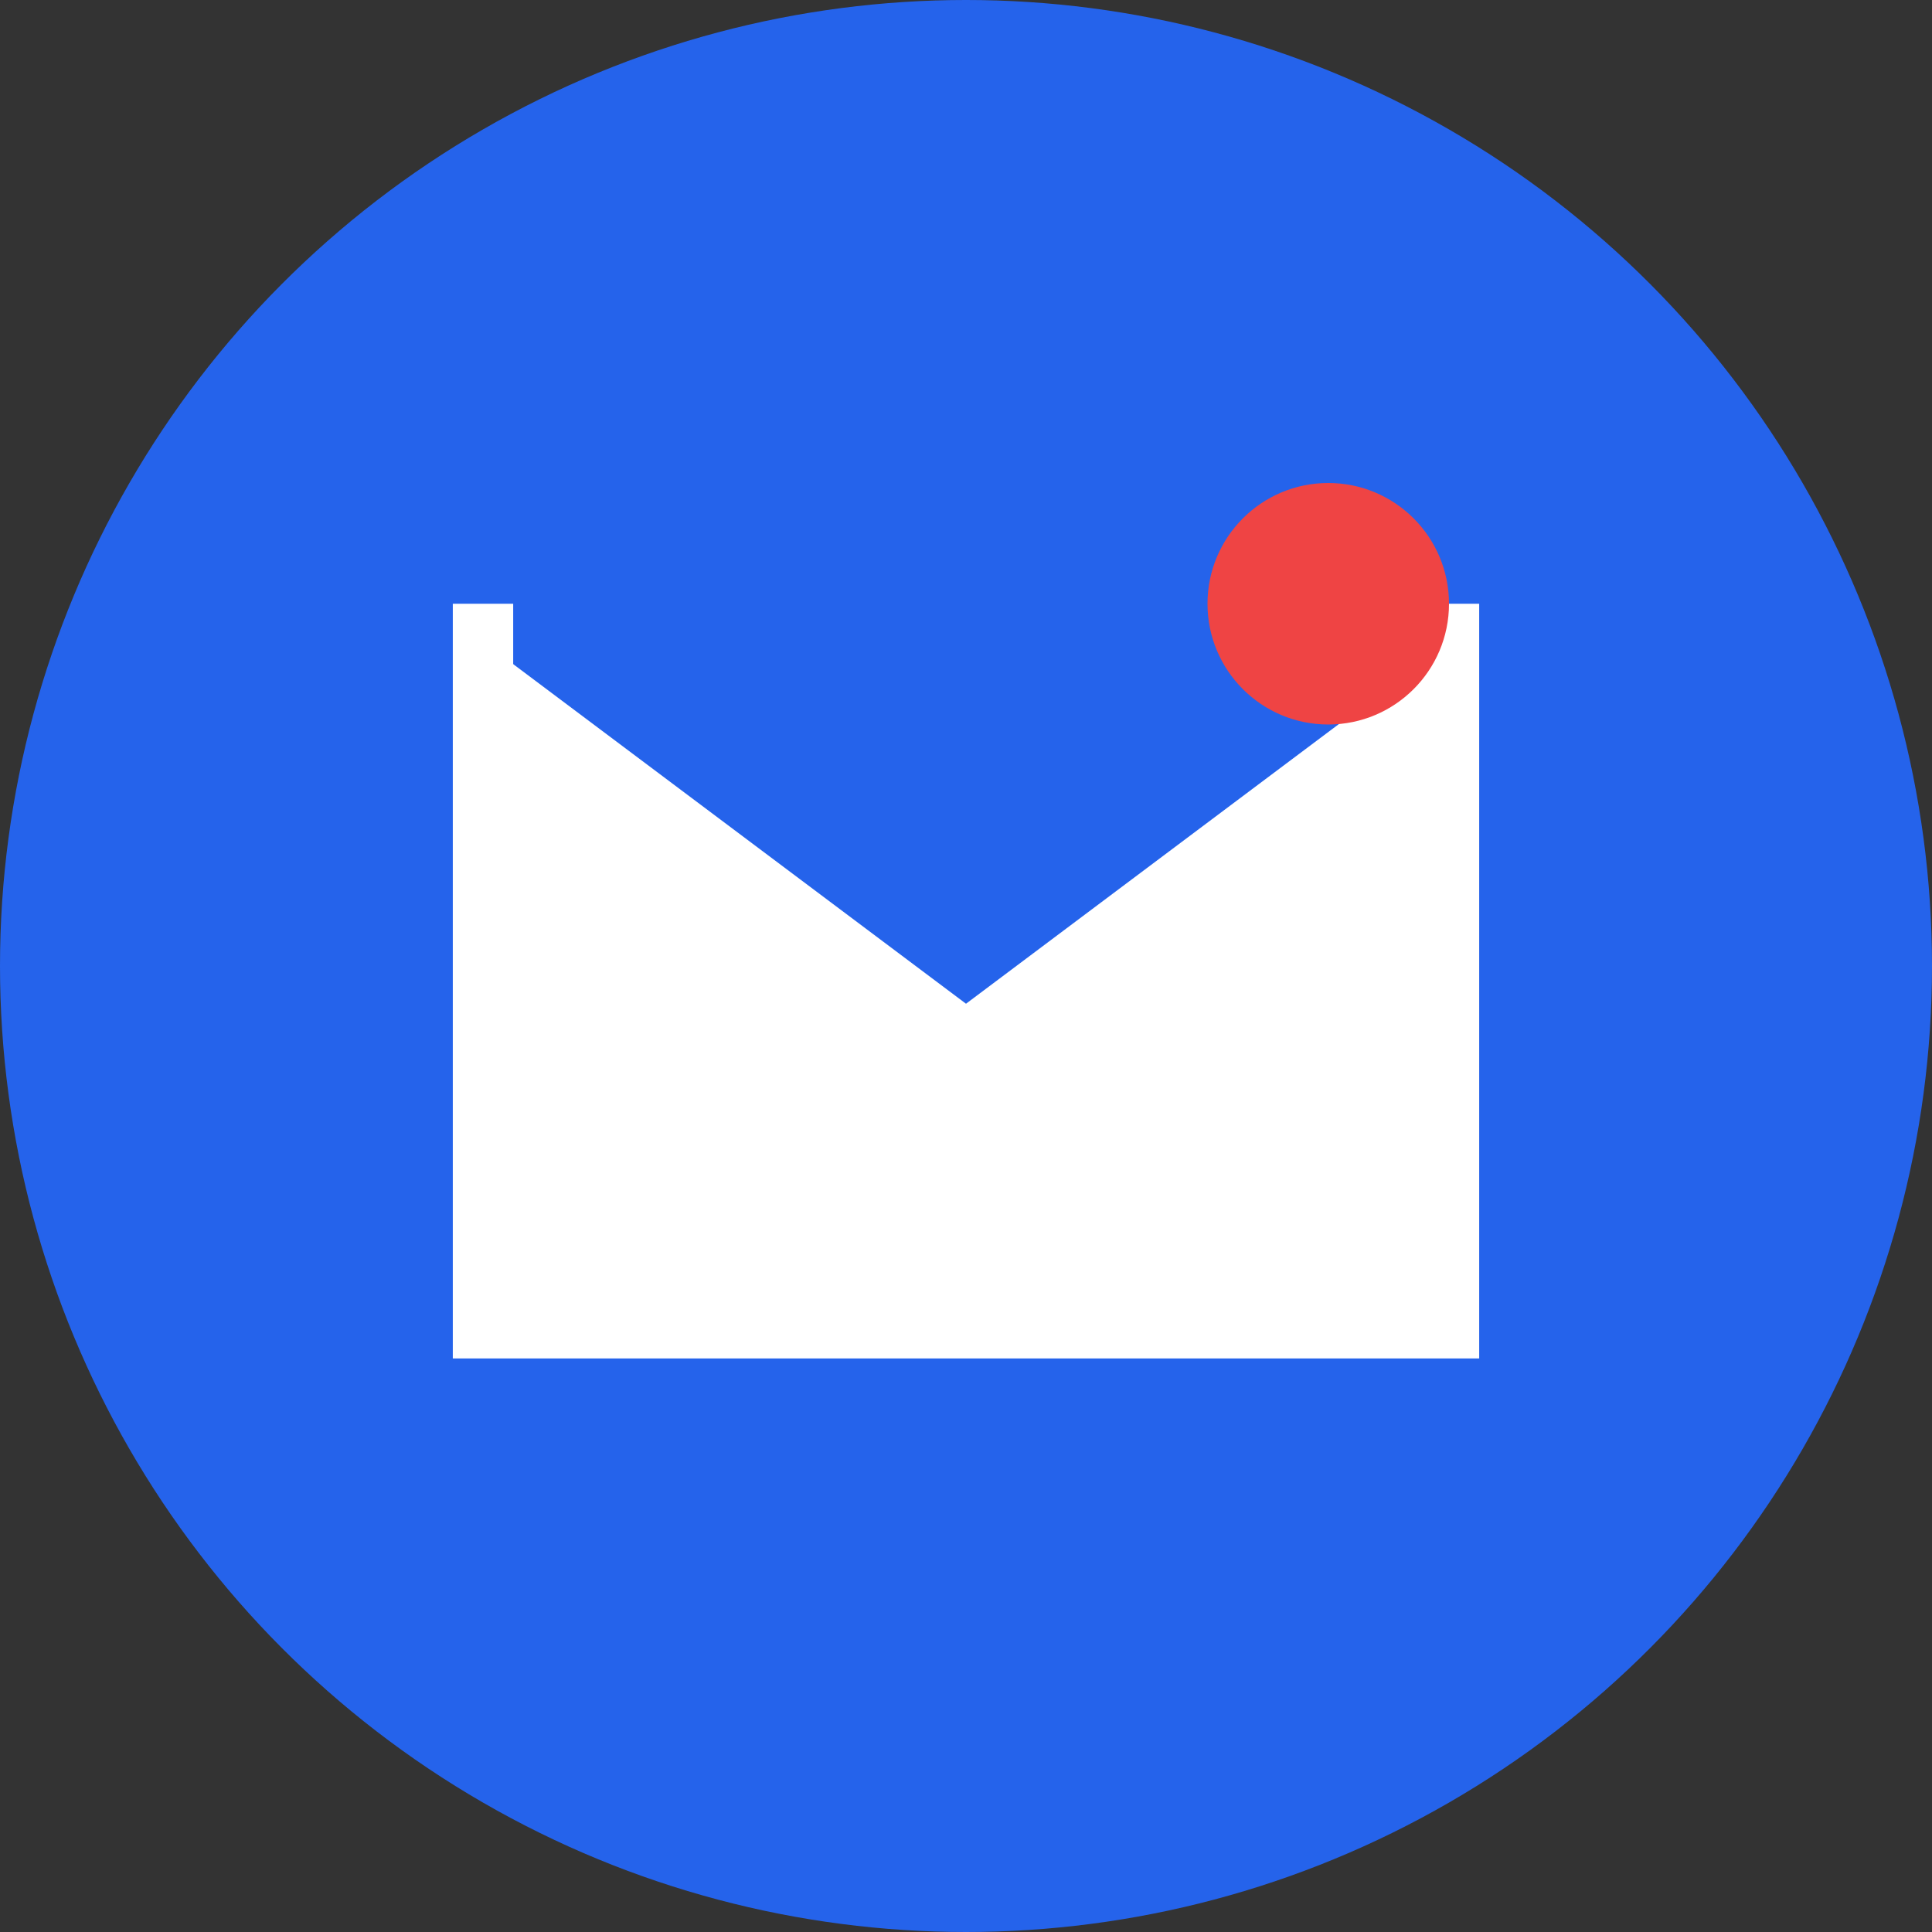 <svg width="32" height="32" viewBox="0 0 32 32" fill="none" xmlns="http://www.w3.org/2000/svg">
  <rect x="0" y="0" width="32" height="32" fill="#333333" stroke="none"/>
  <!-- Background Circle -->
  <circle cx="16" cy="16" r="16" fill="#2563eb"/>
  
  <!-- Contact/Communication Icon -->
  <path d="M8 10 L16 16 L24 10 L24 22 L8 22 Z" fill="white"/>
  <path d="M8 10 L16 16 L24 10" stroke="#2563eb" stroke-width="1" fill="none"/>
  
  <!-- Envelope Detail -->
  <path d="M8 10 L8 22 L24 22 L24 10" stroke="white" stroke-width="1" fill="none"/>
  
  <!-- Small Notification Dot -->
  <circle cx="22" cy="10" r="2" fill="#ef4444"/>
</svg>
